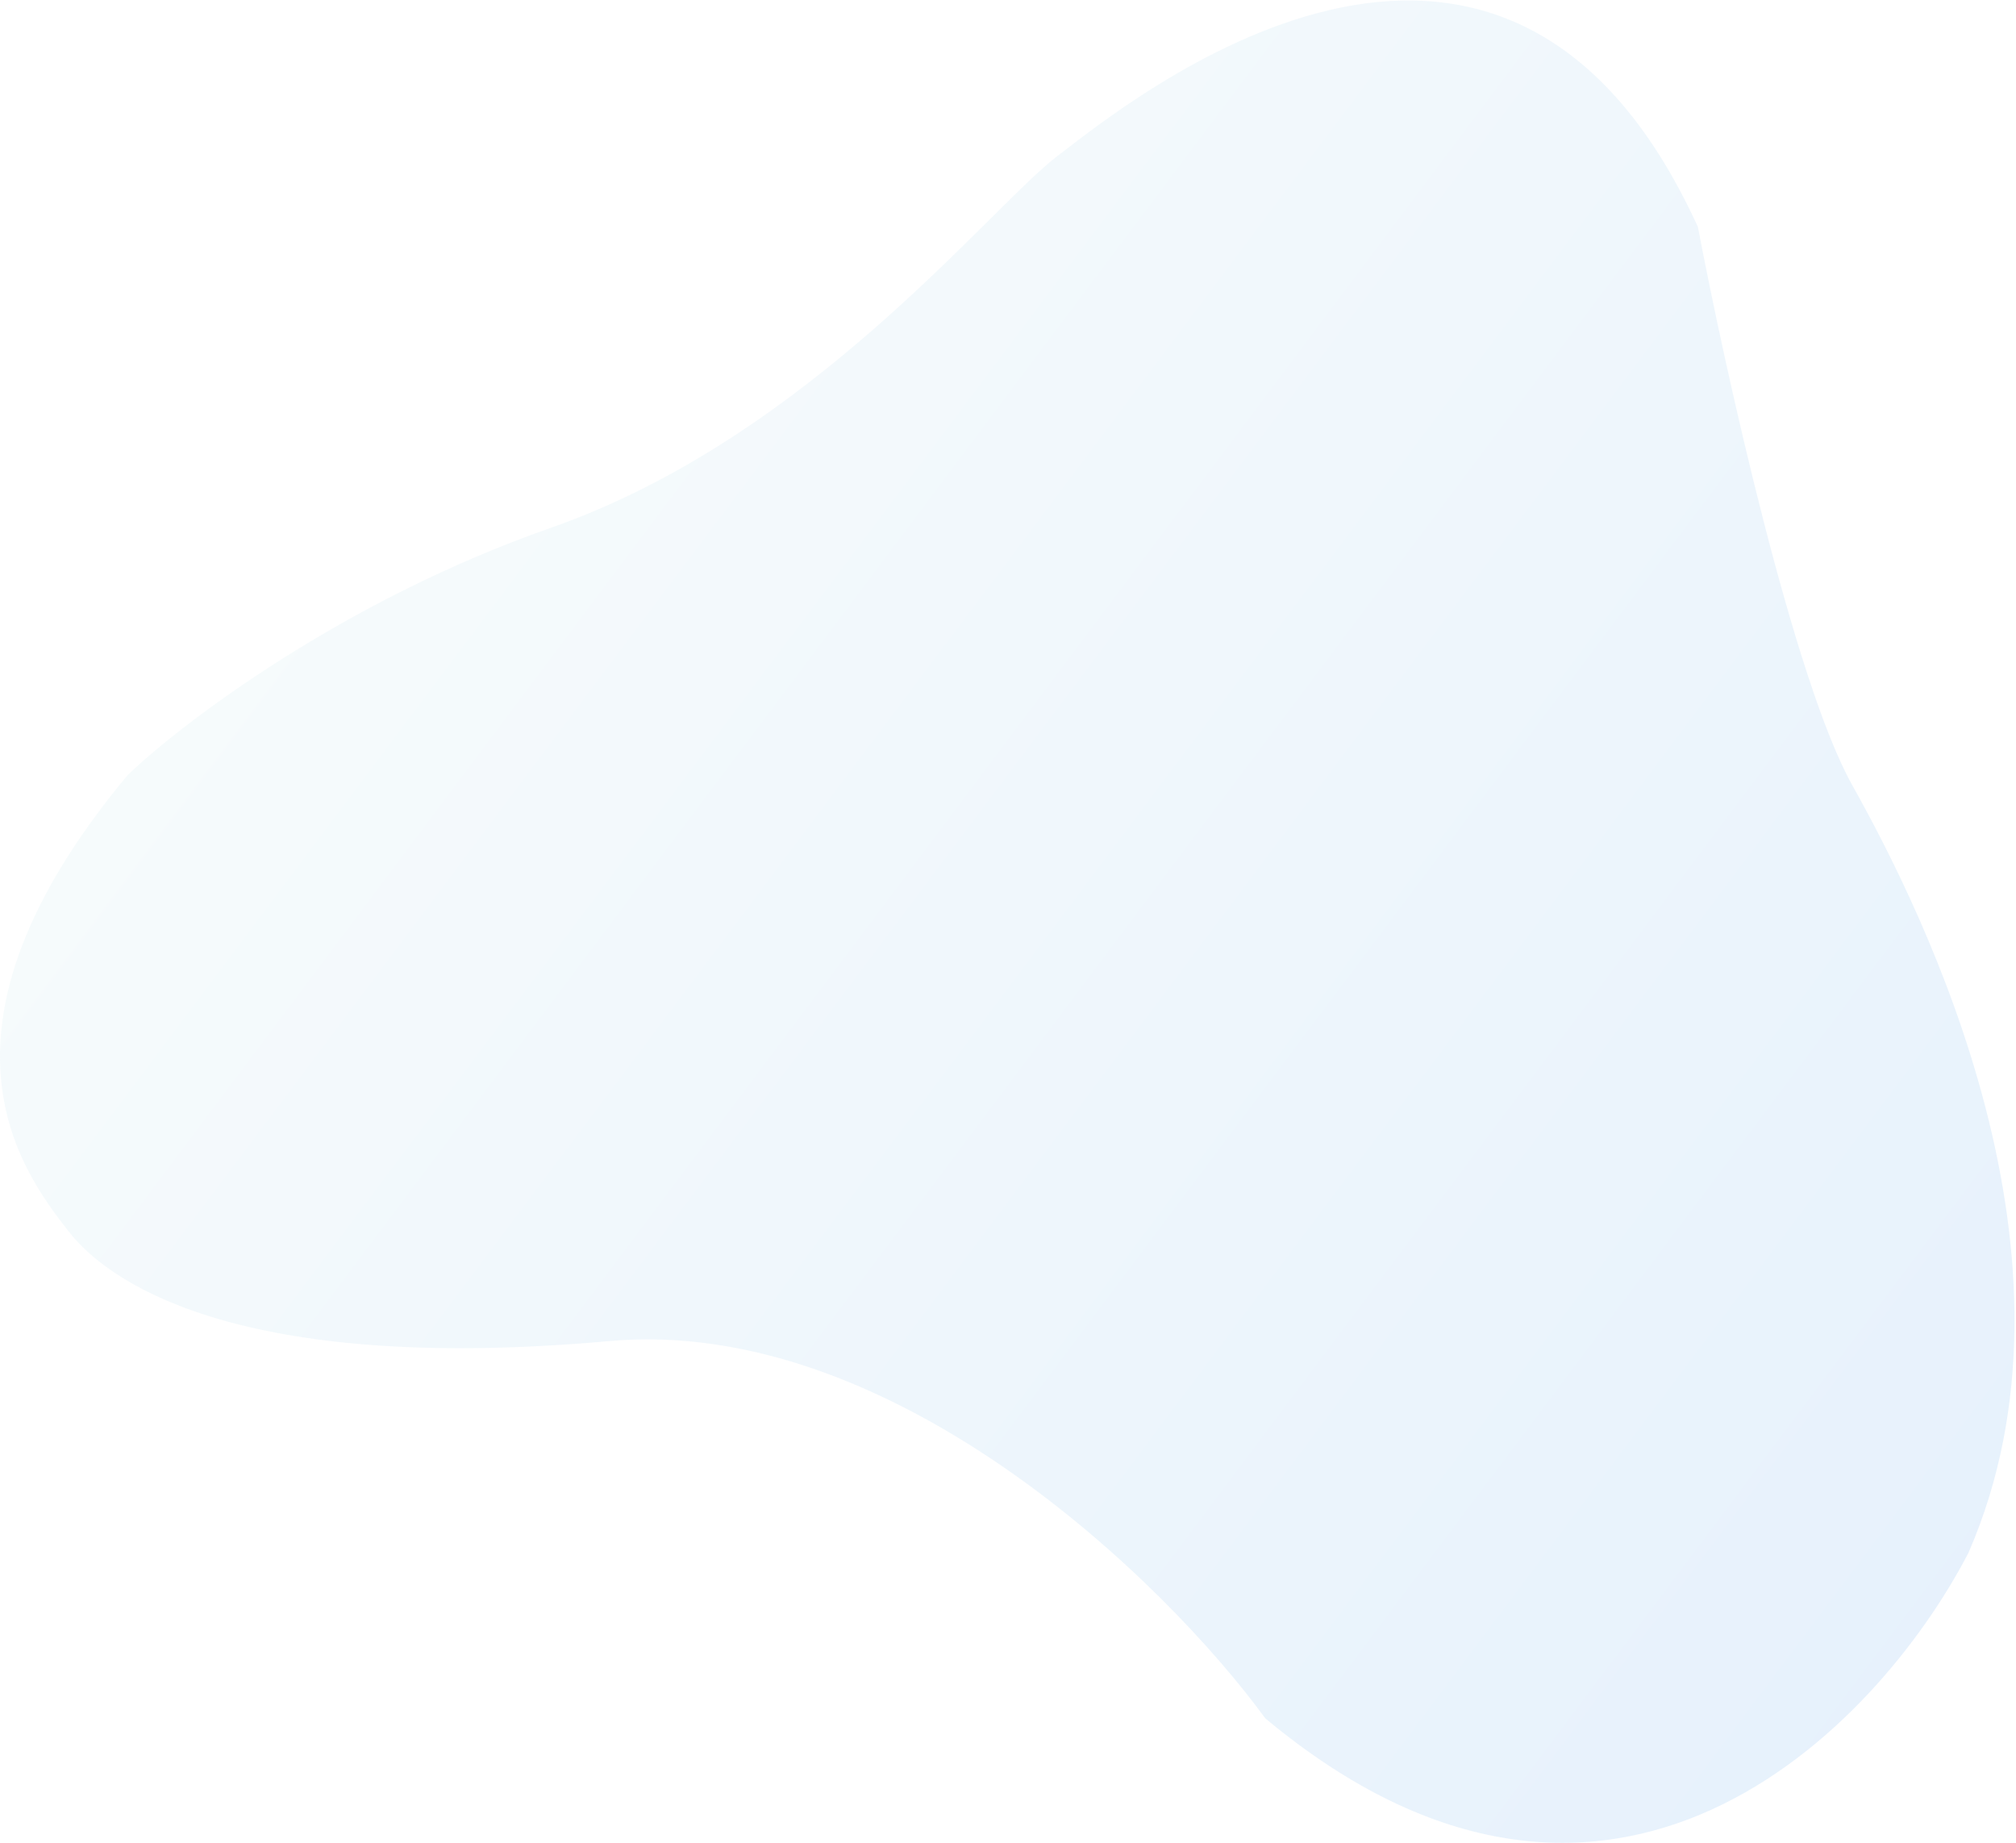 <?xml version="1.0" encoding="UTF-8"?> <svg xmlns="http://www.w3.org/2000/svg" width="1141" height="1043" viewBox="0 0 1141 1043" fill="none"><path opacity="0.2" d="M716.11 972.32C911.199 1135.06 1062.48 978.321 1114.1 878.64C1186.48 712.685 1089.4 517.722 1048.28 444.204C1015.38 385.39 976.362 209.163 960.963 128.401C849.322 -115.779 637.457 58.74 598.715 88.091C559.974 117.442 458.528 247.286 311.604 298.729C194.066 339.883 103.136 409.02 72.364 438.444C-47.881 582.646 12.026 662.311 38.555 696.461C65.083 730.611 144.705 776.875 344.777 758.859C504.835 744.446 659.266 894.513 716.11 972.32Z" fill="url(#paint0_linear_2008_40)"></path><defs><linearGradient id="paint0_linear_2008_40" x1="1123" y1="874.566" x2="240.94" y2="212.67" gradientUnits="userSpaceOnUse"><stop stop-color="#86BBF1"></stop><stop offset="1" stop-color="#D2EAEF"></stop></linearGradient></defs></svg> 